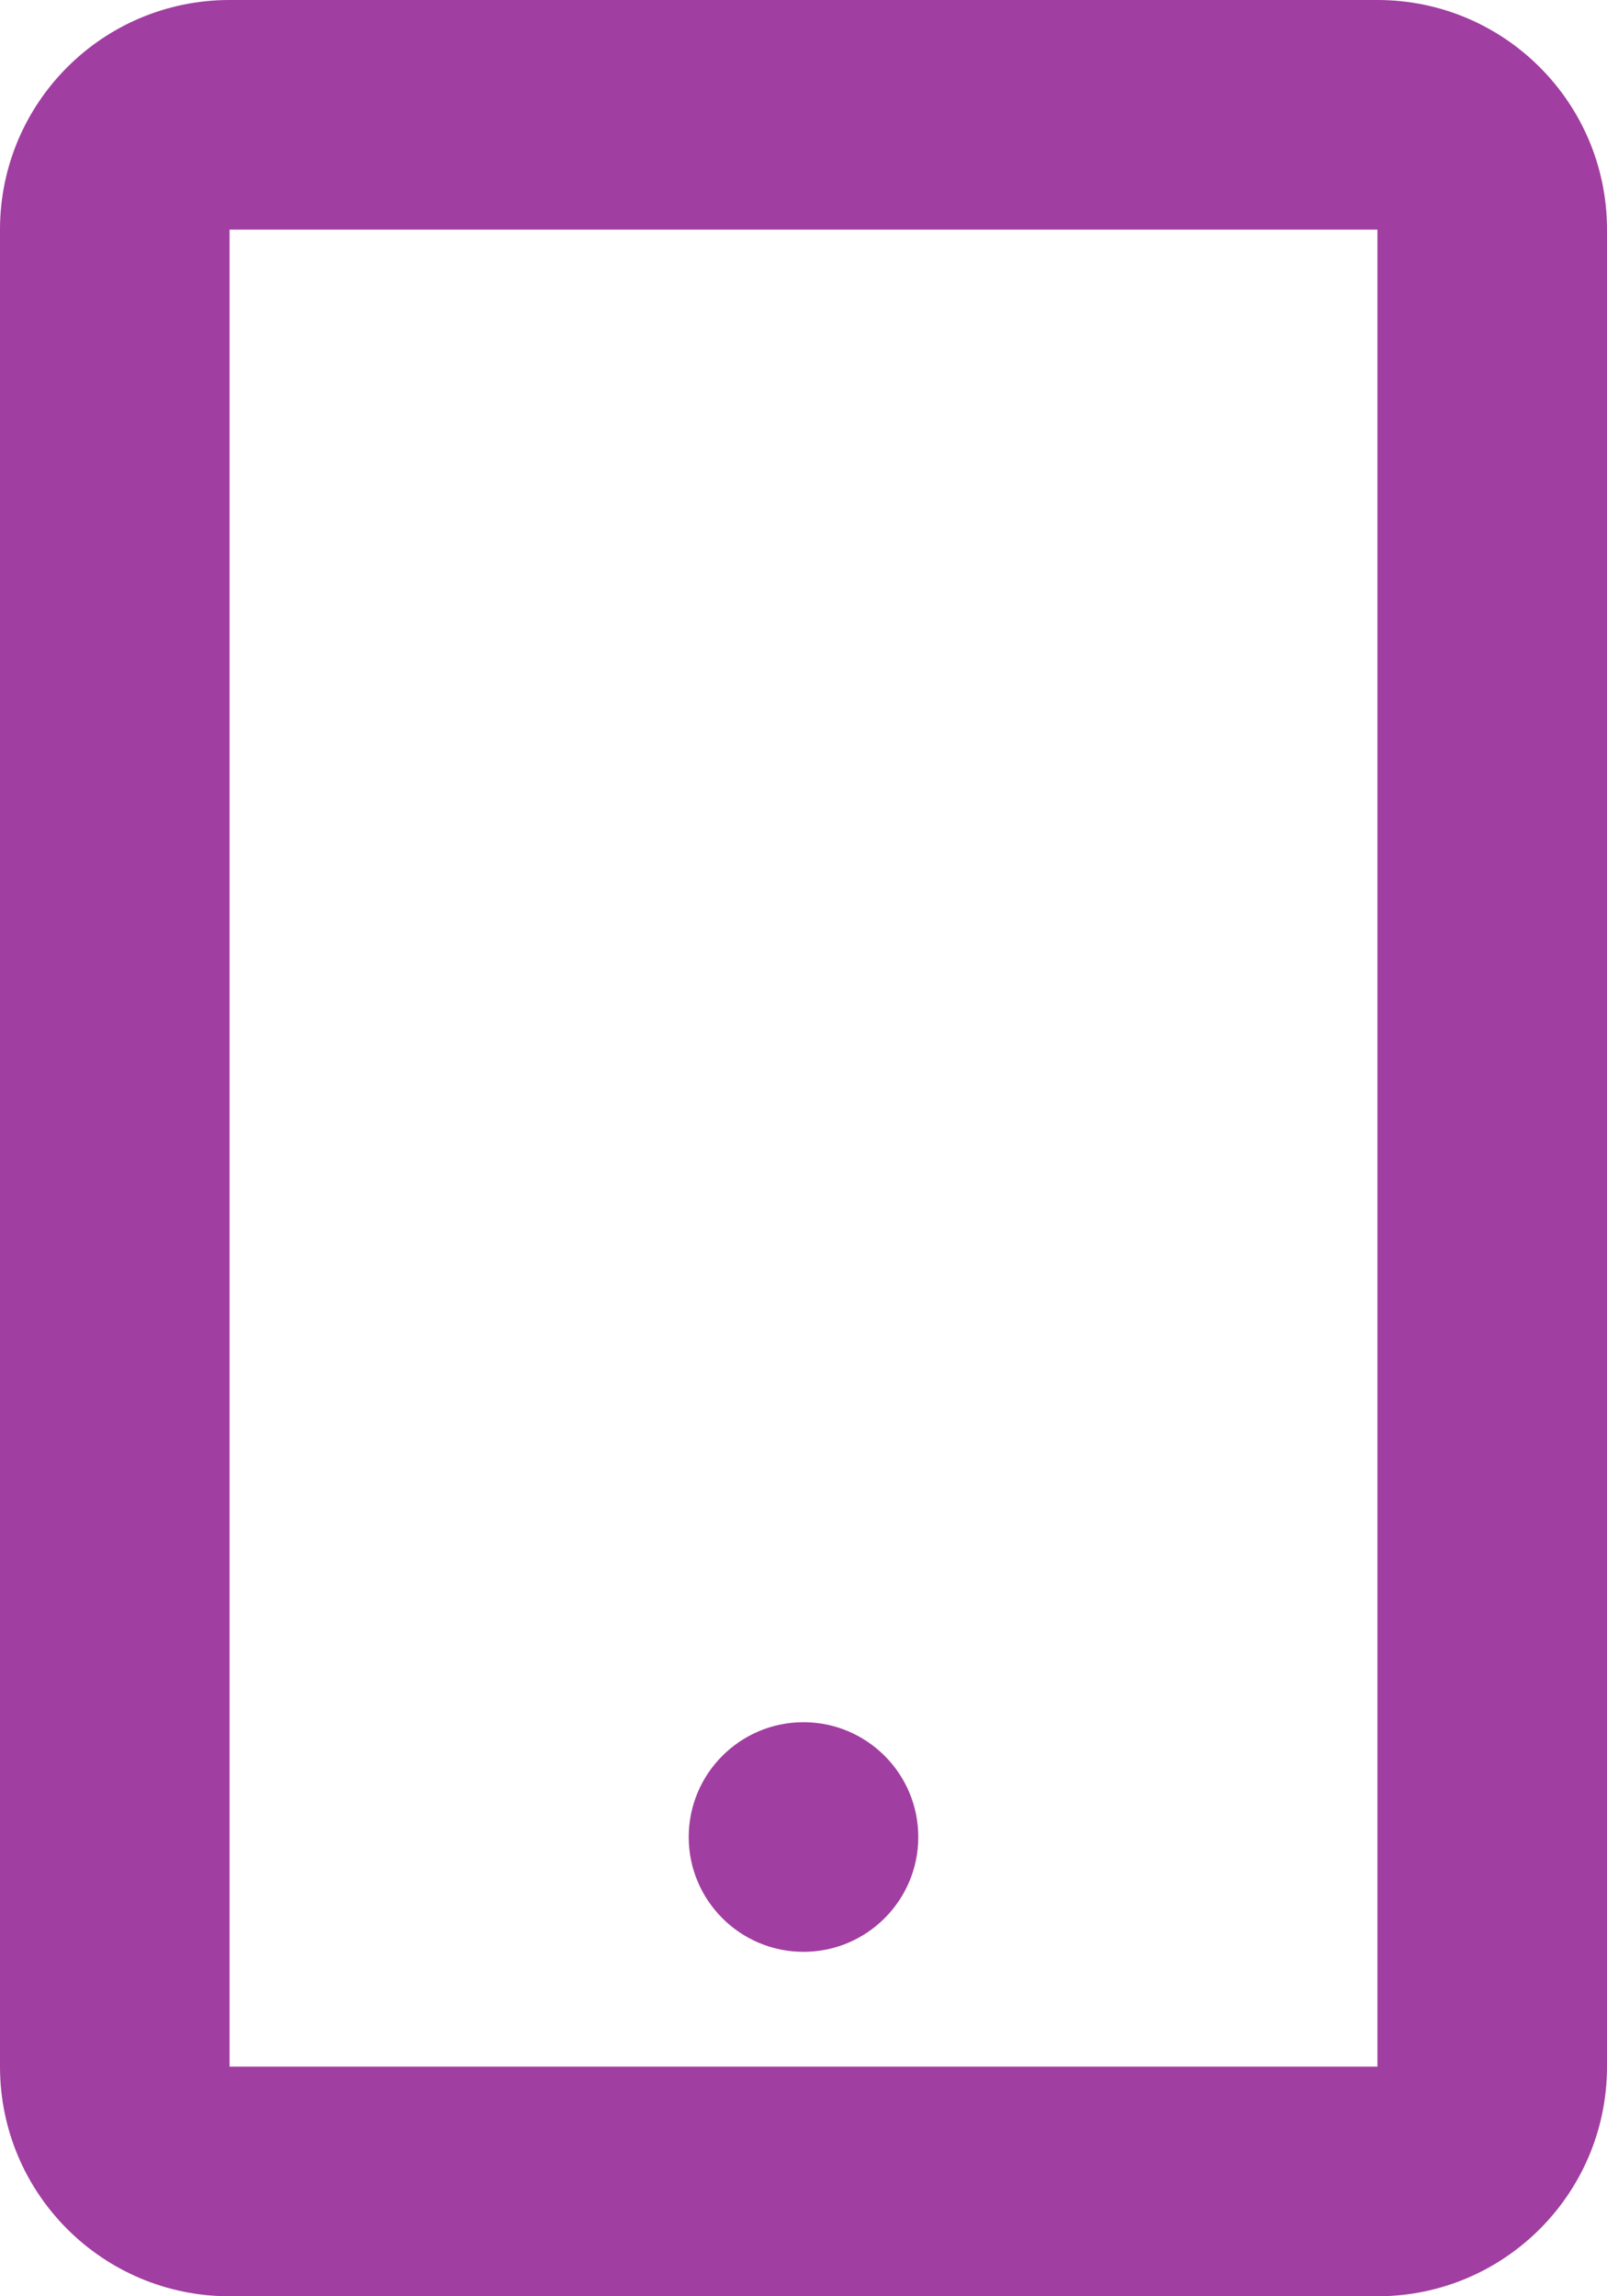 <svg width="14" height="20" viewBox="0 0 14 20" fill="none" xmlns="http://www.w3.org/2000/svg">
<path fill-rule="evenodd" clip-rule="evenodd" d="M2 0H12C13.105 0 14 0.895 14 2V18C14 19.105 13.105 20 12 20H2C0.895 20 0 19.105 0 18V2C0 0.895 0.895 0 2 0ZM2 2V18H12V2H2ZM8 16C8 16.552 7.552 17 7 17C6.448 17 6 16.552 6 16C6 15.448 6.448 15 7 15C7.552 15 8 15.448 8 16Z" fill="#A13EA1"/>
</svg>
